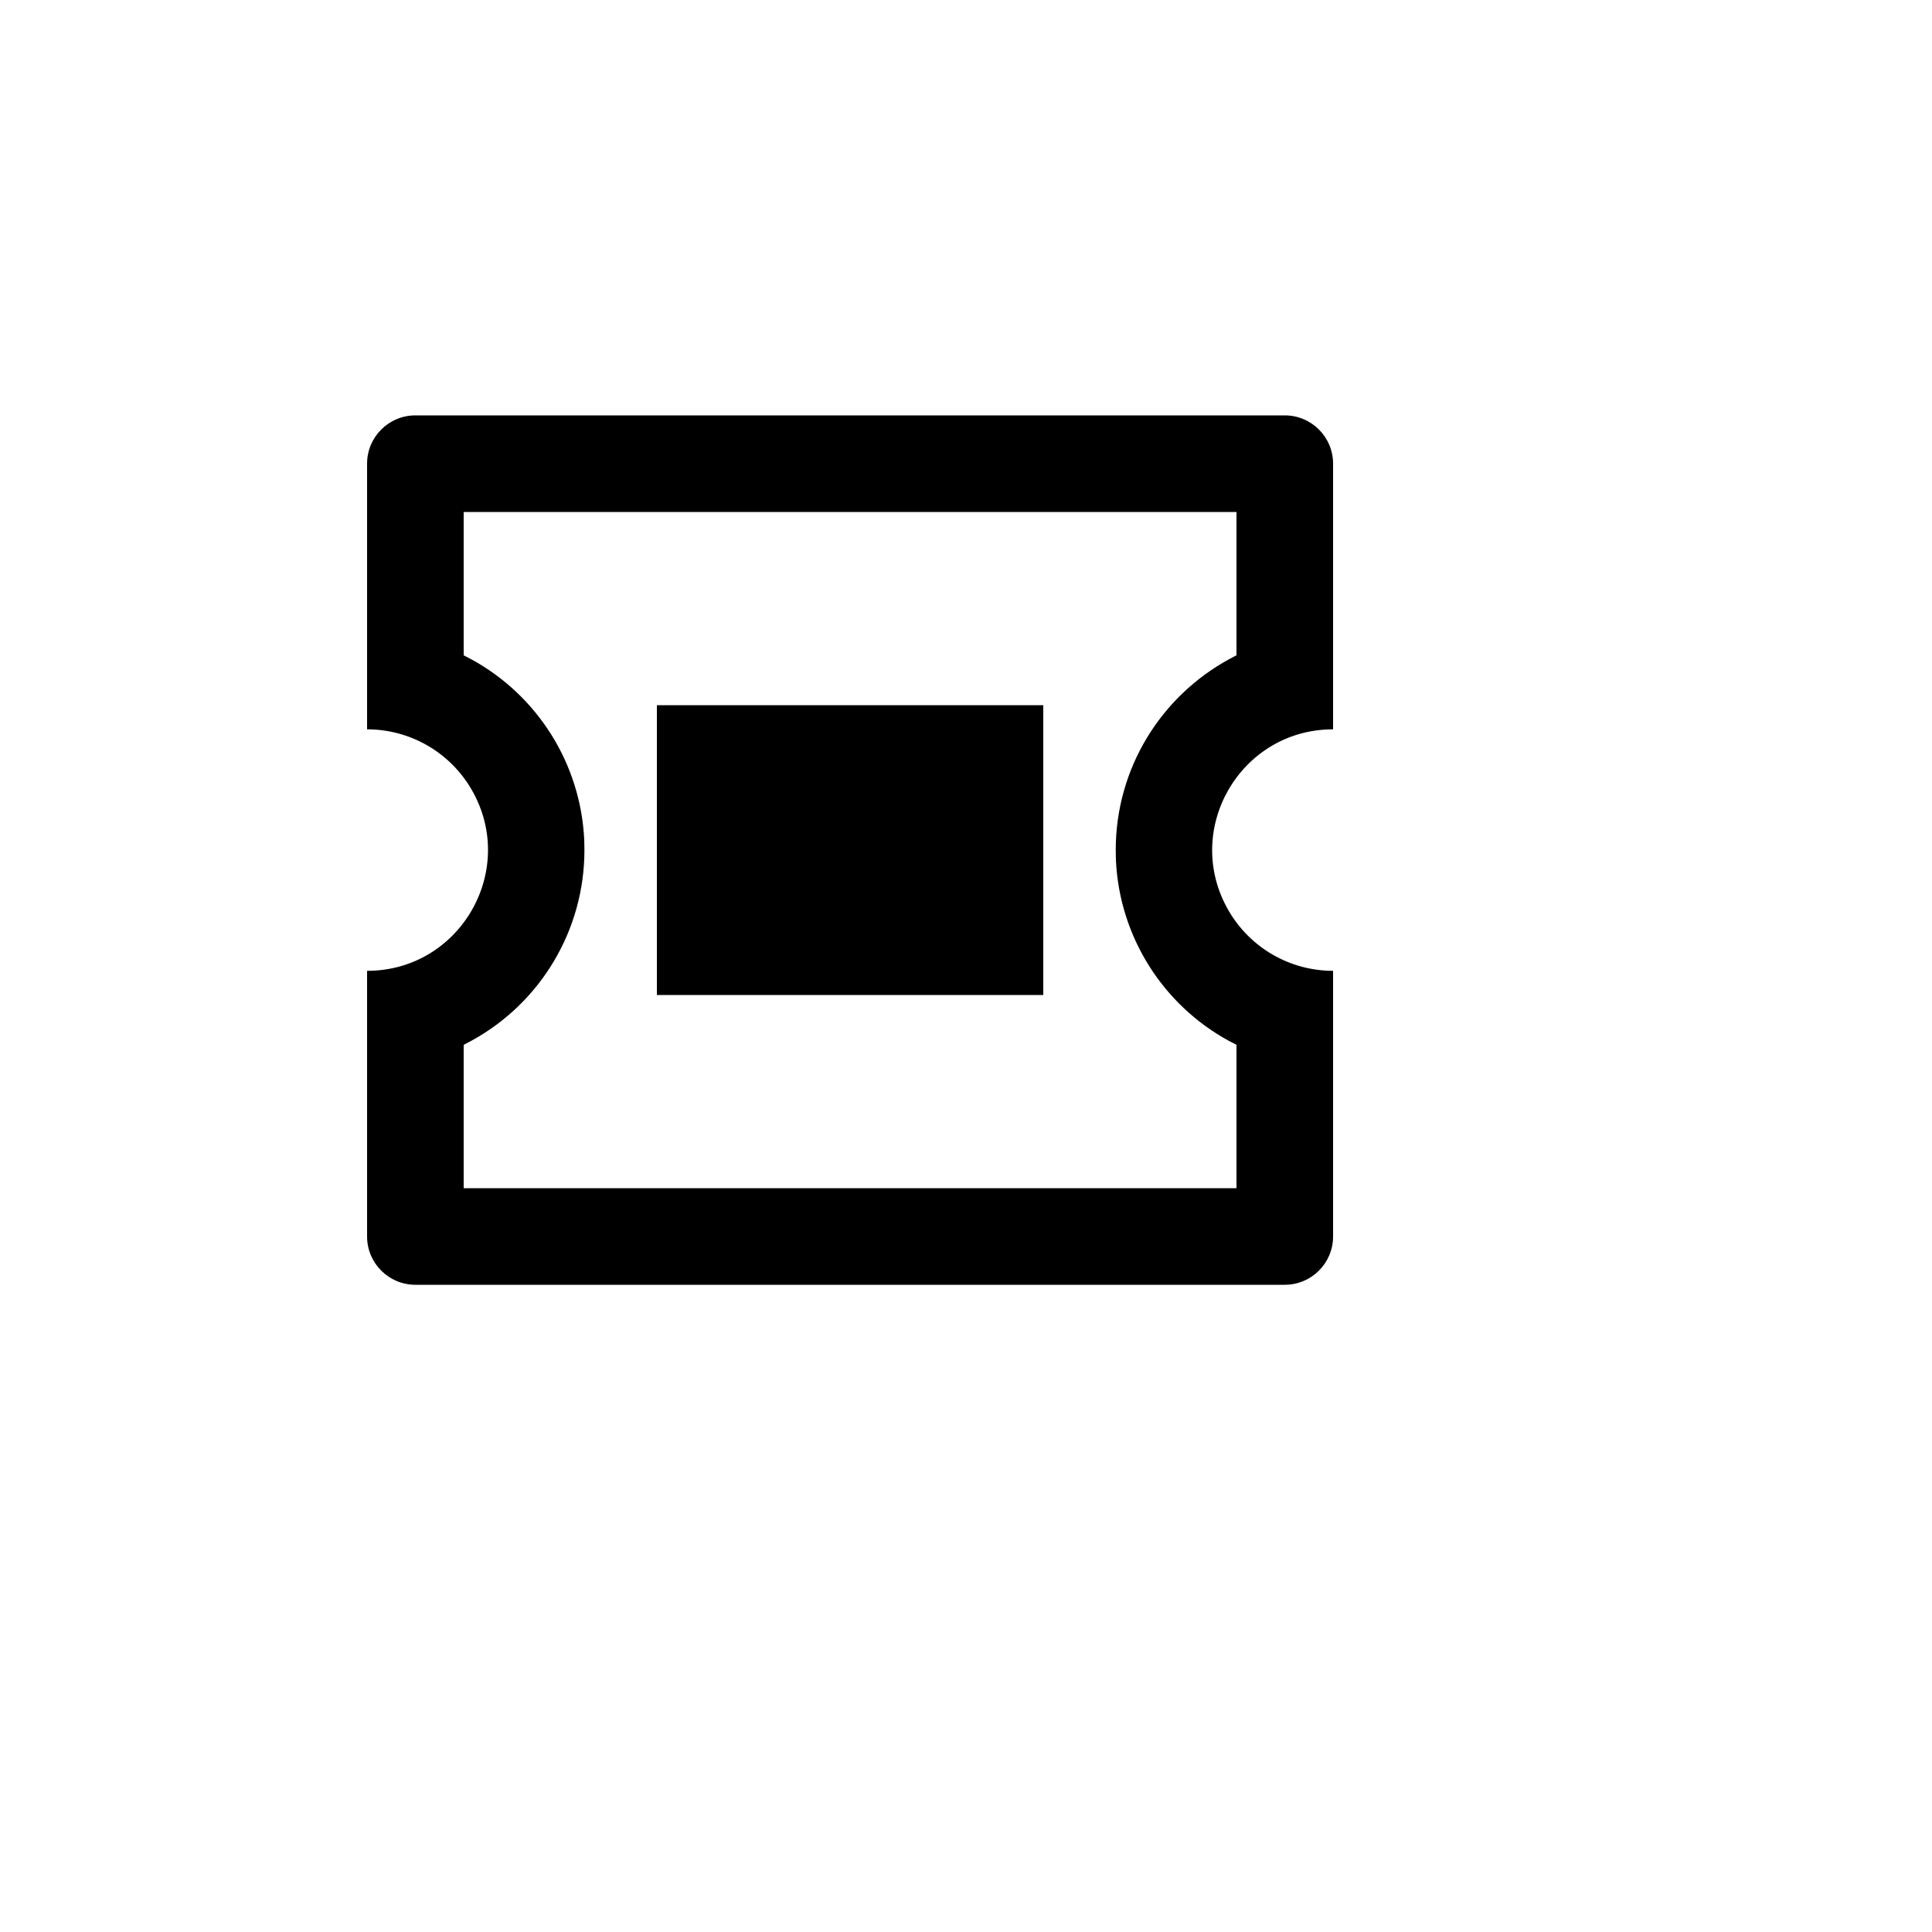 <svg xmlns="http://www.w3.org/2000/svg" version="1.1" xmlns:xlink="http://www.w3.org/1999/xlink" width="100%" height="100%" id="svgWorkerArea" viewBox="-25 -25 625 625" xmlns:idraw="https://idraw.muisca.co" style="background: white;"><defs id="defsdoc"><pattern id="patternBool" x="0" y="0" width="10" height="10" patternUnits="userSpaceOnUse" patternTransform="rotate(35)"><circle cx="5" cy="5" r="4" style="stroke: none;fill: #ff000070;"></circle></pattern></defs><g id="fileImp-966379541" class="cosito"><path id="pathImp-645078857" fill="none" class="grouped" d="M62.5 62.5C62.5 62.5 437.5 62.5 437.5 62.5 437.5 62.5 437.5 437.5 437.5 437.5 437.5 437.5 62.5 437.5 62.5 437.5 62.5 437.5 62.5 62.5 62.5 62.5"></path><path id="pathImp-458068584" fill-rule="nonzero" class="grouped" d="M390.625 109.375C399.255 109.375 406.25 116.37 406.25 125 406.25 125 406.25 210.938 406.25 210.938 376.18 210.938 357.386 243.489 372.42 269.531 379.398 281.617 392.294 289.062 406.25 289.062 406.25 289.062 406.25 375 406.25 375 406.25 383.63 399.255 390.625 390.625 390.625 390.625 390.625 109.375 390.625 109.375 390.625 100.745 390.625 93.75 383.63 93.75 375 93.75 375 93.75 289.062 93.75 289.062 123.82 289.062 142.614 256.511 127.58 230.469 120.602 218.383 107.706 210.938 93.75 210.938 93.75 210.938 93.75 125 93.75 125 93.75 116.37 100.745 109.375 109.375 109.375 109.375 109.375 390.625 109.375 390.625 109.375 390.625 109.375 390.625 109.375 390.625 109.375M375 140.625C375 140.625 125 140.625 125 140.625 125 140.625 125 187 125 187 125 187 127.438 188.266 127.438 188.266 148.992 200.025 162.852 222.177 164 246.703 164 246.703 164.062 250 164.062 250 164.067 275.725 150.019 299.397 127.438 311.719 127.438 311.719 125 313 125 313 125 313 125 359.375 125 359.375 125 359.375 375 359.375 375 359.375 375 359.375 375 312.984 375 312.984 375 312.984 372.562 311.734 372.562 311.734 351.008 299.975 337.148 277.823 336 253.297 336 253.297 335.938 250 335.938 250 335.938 223.375 350.734 200.203 372.562 188.281 372.562 188.281 375 186.984 375 186.984 375 186.984 375 140.625 375 140.625 375 140.625 375 140.625 375 140.625M312.5 203.125C312.5 203.125 312.5 296.875 312.5 296.875 312.5 296.875 187.5 296.875 187.5 296.875 187.5 296.875 187.5 203.125 187.5 203.125 187.5 203.125 312.5 203.125 312.5 203.125 312.5 203.125 312.5 203.125 312.5 203.125"></path></g></svg>